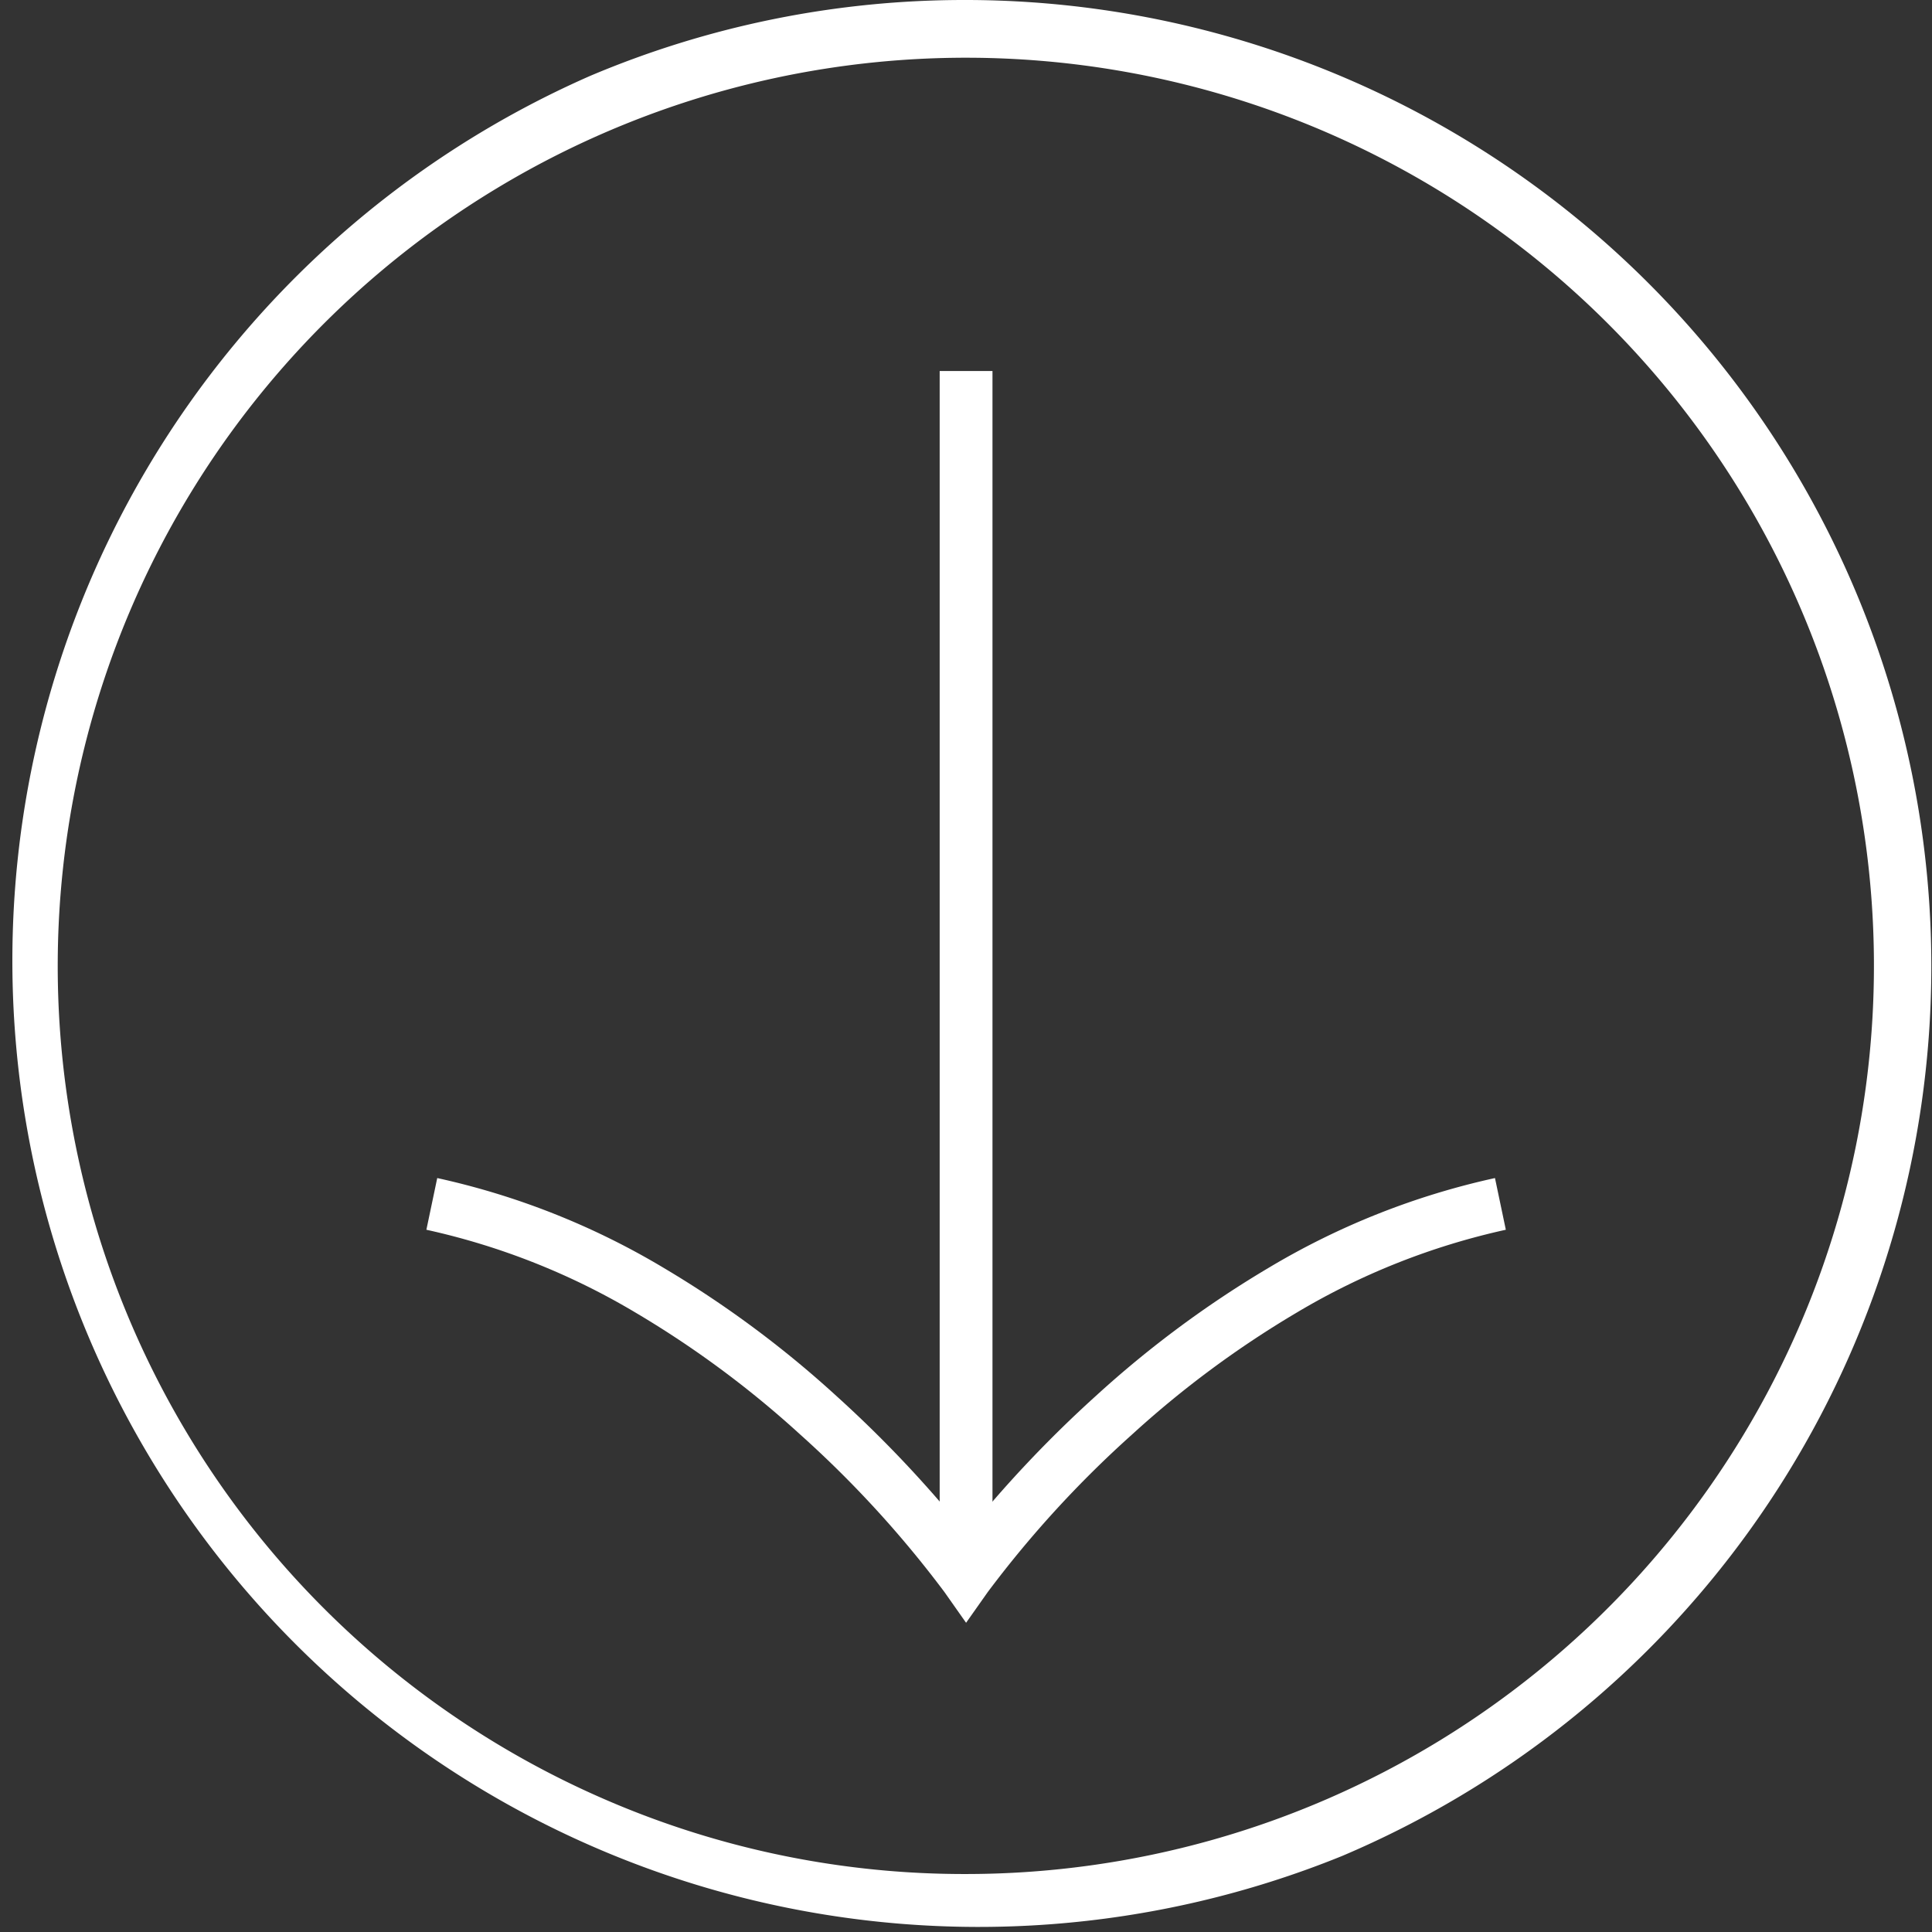 <svg xmlns="http://www.w3.org/2000/svg" width="73.178" height="73.178" viewBox="0 0 73.178 73.178"><rect x="0" y="0" width="73.178" height="73.178" fill="#333333" stroke="none"/><g transform="translate(-3379.477 -2010.426)"><g transform="translate(3380.227 2011.176)"><path d="M35.839-.75a36.6,36.6,0,0,1,14.242,70.3A36.6,36.6,0,0,1,21.6,2.126,36.361,36.361,0,0,1,35.839-.75Zm0,71.678A35.1,35.1,0,0,0,49.5,3.507,35.1,35.1,0,0,0,22.181,68.171,34.869,34.869,0,0,0,35.839,70.928Z" fill="#fff"/><path d="M35.143-.75A35.9,35.9,0,0,1,49.115,68.215,35.9,35.9,0,0,1,21.172,2.071,35.669,35.669,0,0,1,35.143-.75Zm0,70.286A34.4,34.4,0,0,0,48.53,3.452,34.4,34.4,0,0,0,21.756,66.834,34.177,34.177,0,0,0,35.143,69.536Z" transform="translate(0.696 0.696)" fill="#fff"/></g><path d="M3432.738,2075.971h-2v-45.676h2Z" transform="translate(-15.669 -5.816)" fill="#fff"/><path d="M3422.891,2091.5l-.817-1.161a40.917,40.917,0,0,0-5.477-5.98,37.756,37.756,0,0,0-6.213-4.6,26.623,26.623,0,0,0-7.935-3.146l.411-1.958a28.641,28.641,0,0,1,8.56,3.392,39.8,39.8,0,0,1,6.556,4.859,45.44,45.44,0,0,1,4.916,5.2,45.455,45.455,0,0,1,4.916-5.2,39.8,39.8,0,0,1,6.556-4.859,28.638,28.638,0,0,1,8.56-3.392l.411,1.958a26.623,26.623,0,0,0-7.934,3.146,37.756,37.756,0,0,0-6.213,4.6,40.924,40.924,0,0,0-5.478,5.98Z" transform="translate(-6.822 -19.608)" fill="#fff"/></g></svg>